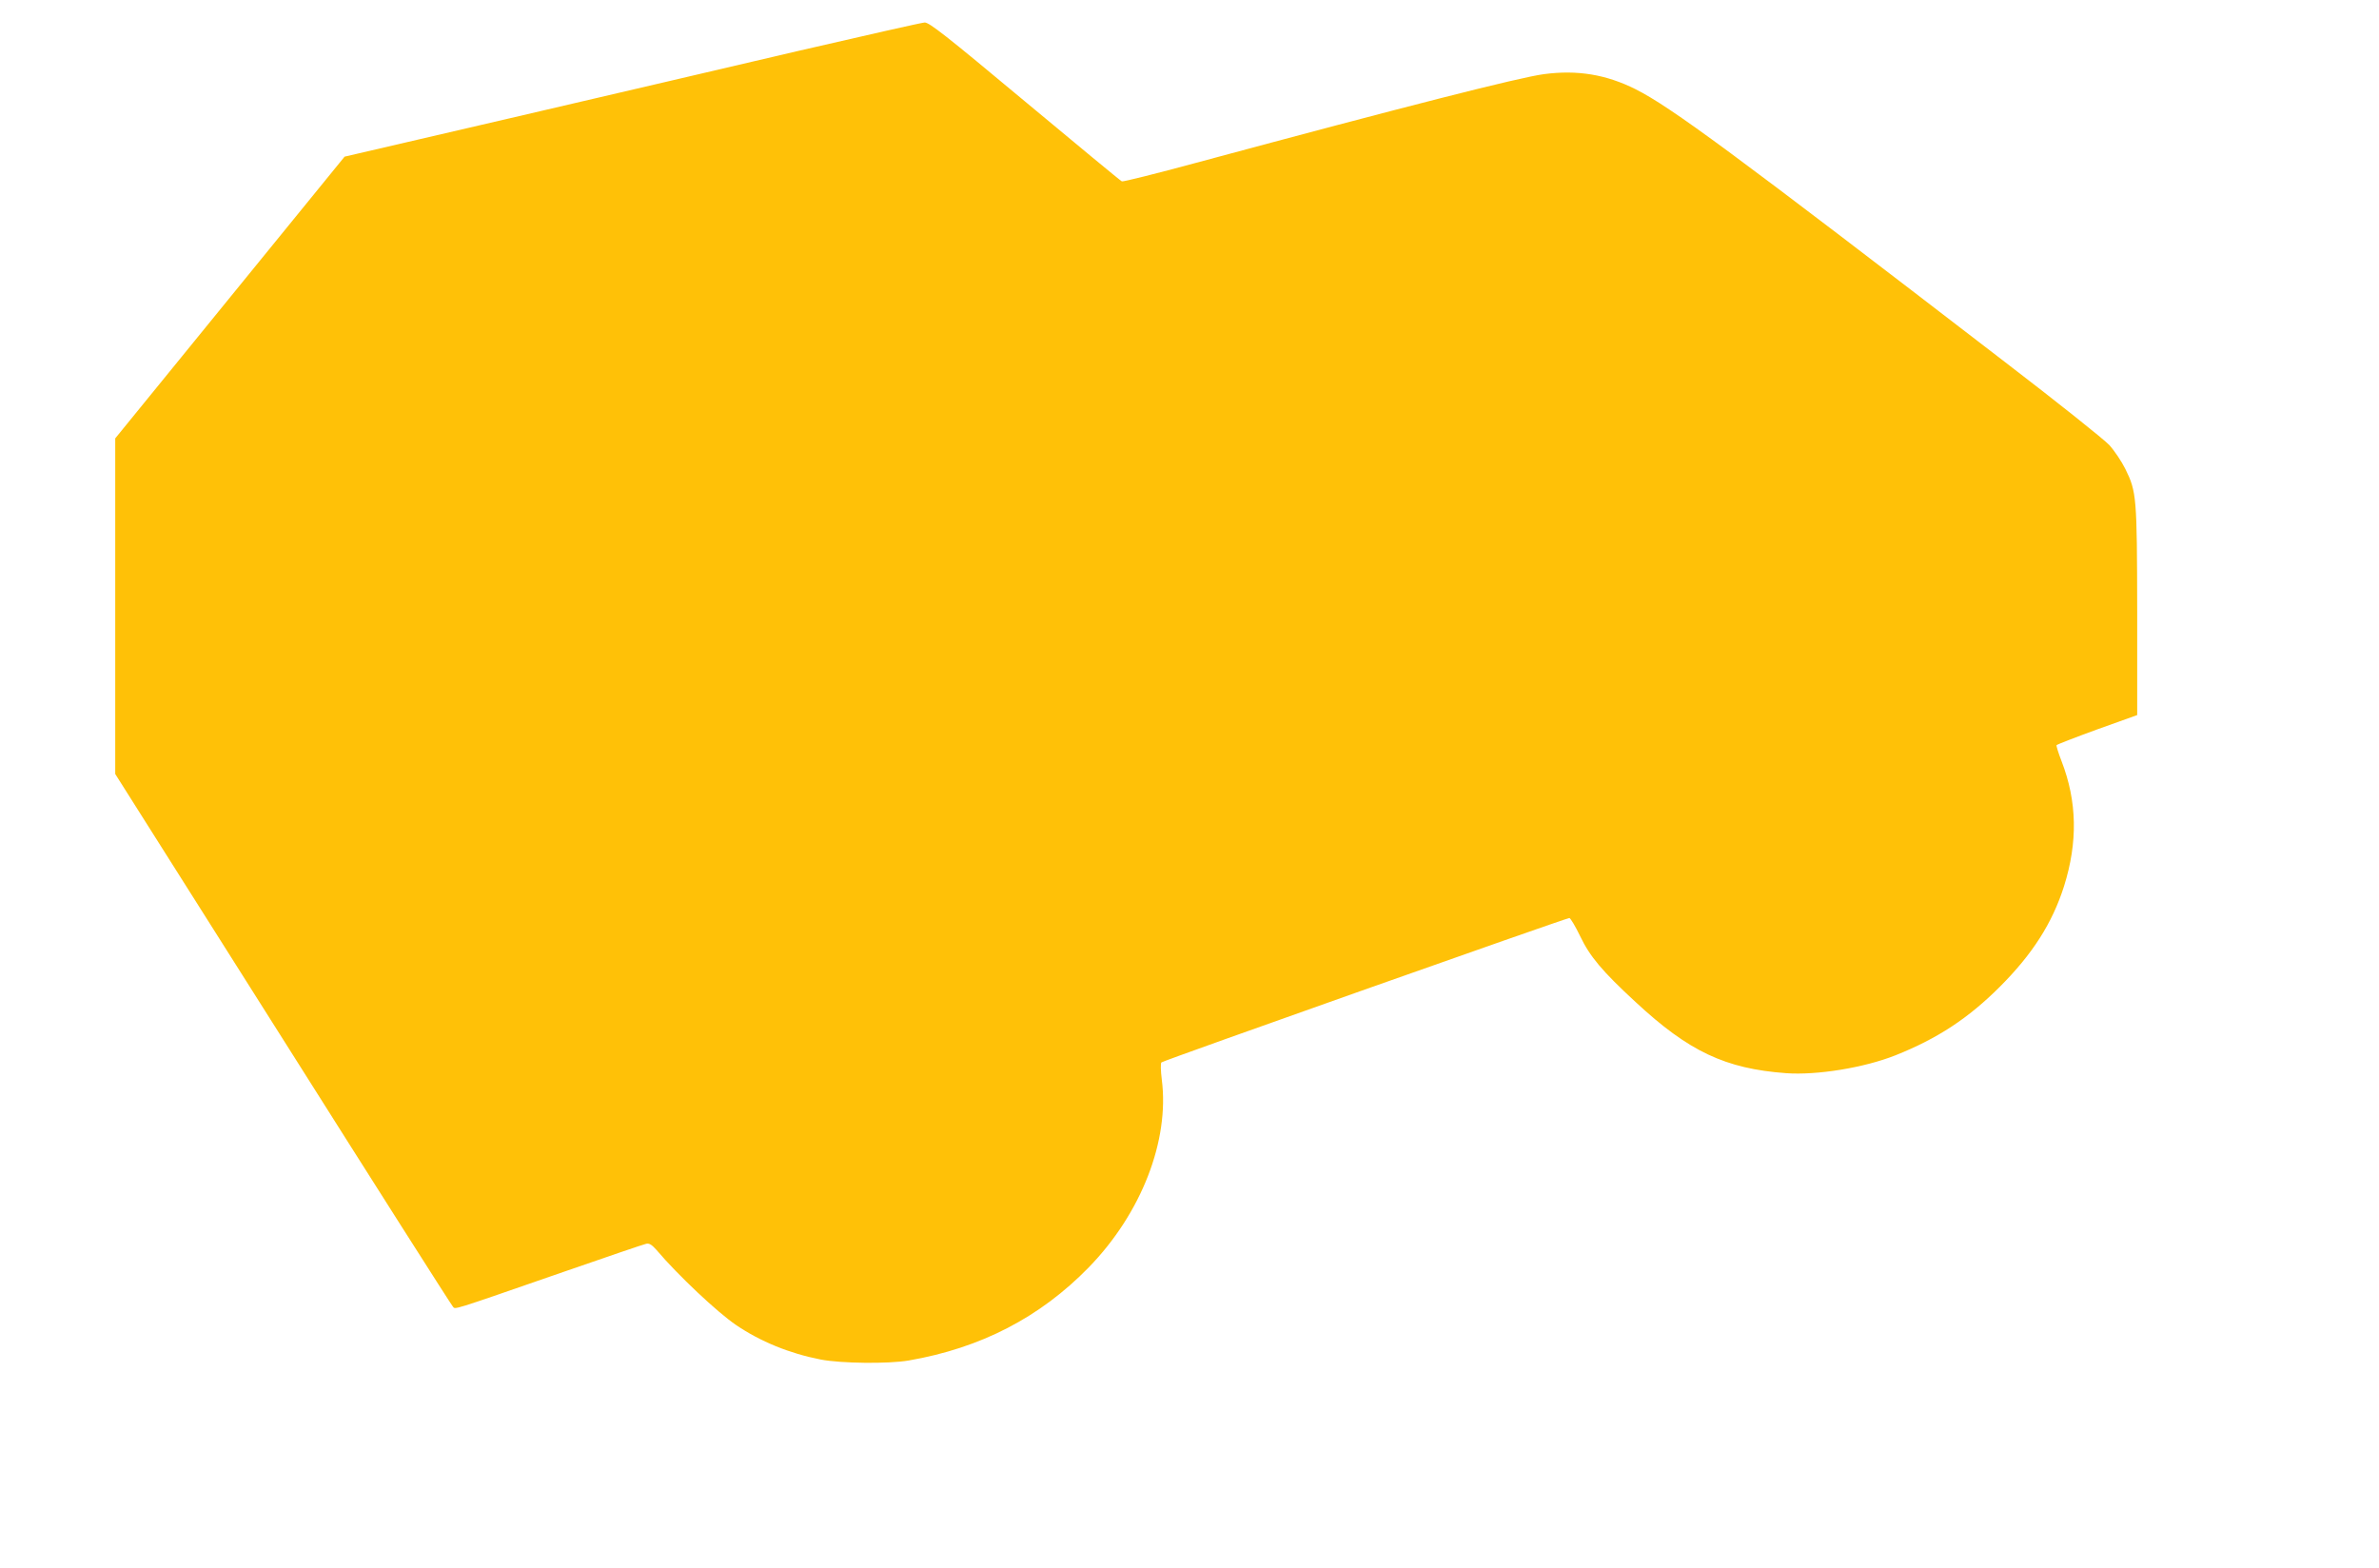 <?xml version="1.0" standalone="no"?>
<!DOCTYPE svg PUBLIC "-//W3C//DTD SVG 20010904//EN"
 "http://www.w3.org/TR/2001/REC-SVG-20010904/DTD/svg10.dtd">
<svg version="1.0" xmlns="http://www.w3.org/2000/svg"
 width="1280pt" height="844pt" viewBox="0 0 1280 844"
 preserveAspectRatio="xMidYMid meet">
<g transform="translate(0,844) scale(0.1,-0.1)"
fill="#ffc107" stroke="none">
<path d="M4295 8166 c-357 -84 -1053 -246 -1546 -361 l-895 -208 -617 -758
-617 -758 0 -903 0 -903 901 -1425 c495 -784 907 -1432 915 -1440 16 -17 -29
-31 594 185 234 81 435 150 447 152 16 4 30 -5 55 -33 115 -136 328 -336 428
-404 131 -89 287 -153 456 -186 109 -21 365 -24 474 -5 387 67 706 232 968
501 283 291 435 682 393 1010 -6 48 -7 88 -2 93 10 10 2178 777 2195 777 6 -1
32 -44 58 -98 52 -109 119 -189 298 -354 286 -266 483 -359 810 -383 165 -12
419 29 588 96 226 90 392 199 562 369 175 175 282 342 345 540 75 238 71 457
-13 674 -17 44 -29 83 -27 86 3 4 101 42 219 85 l215 77 0 557 c-1 618 -3 644
-64 768 -20 40 -58 97 -86 128 -28 30 -281 232 -563 448 -1466 1128 -1796
1371 -1986 1467 -158 79 -313 105 -493 81 -134 -18 -729 -169 -1871 -477 -214
-58 -394 -103 -400 -100 -6 2 -240 196 -521 430 -430 359 -515 425 -540 425
-16 -1 -322 -70 -680 -153z"/>
</g>
</svg>
